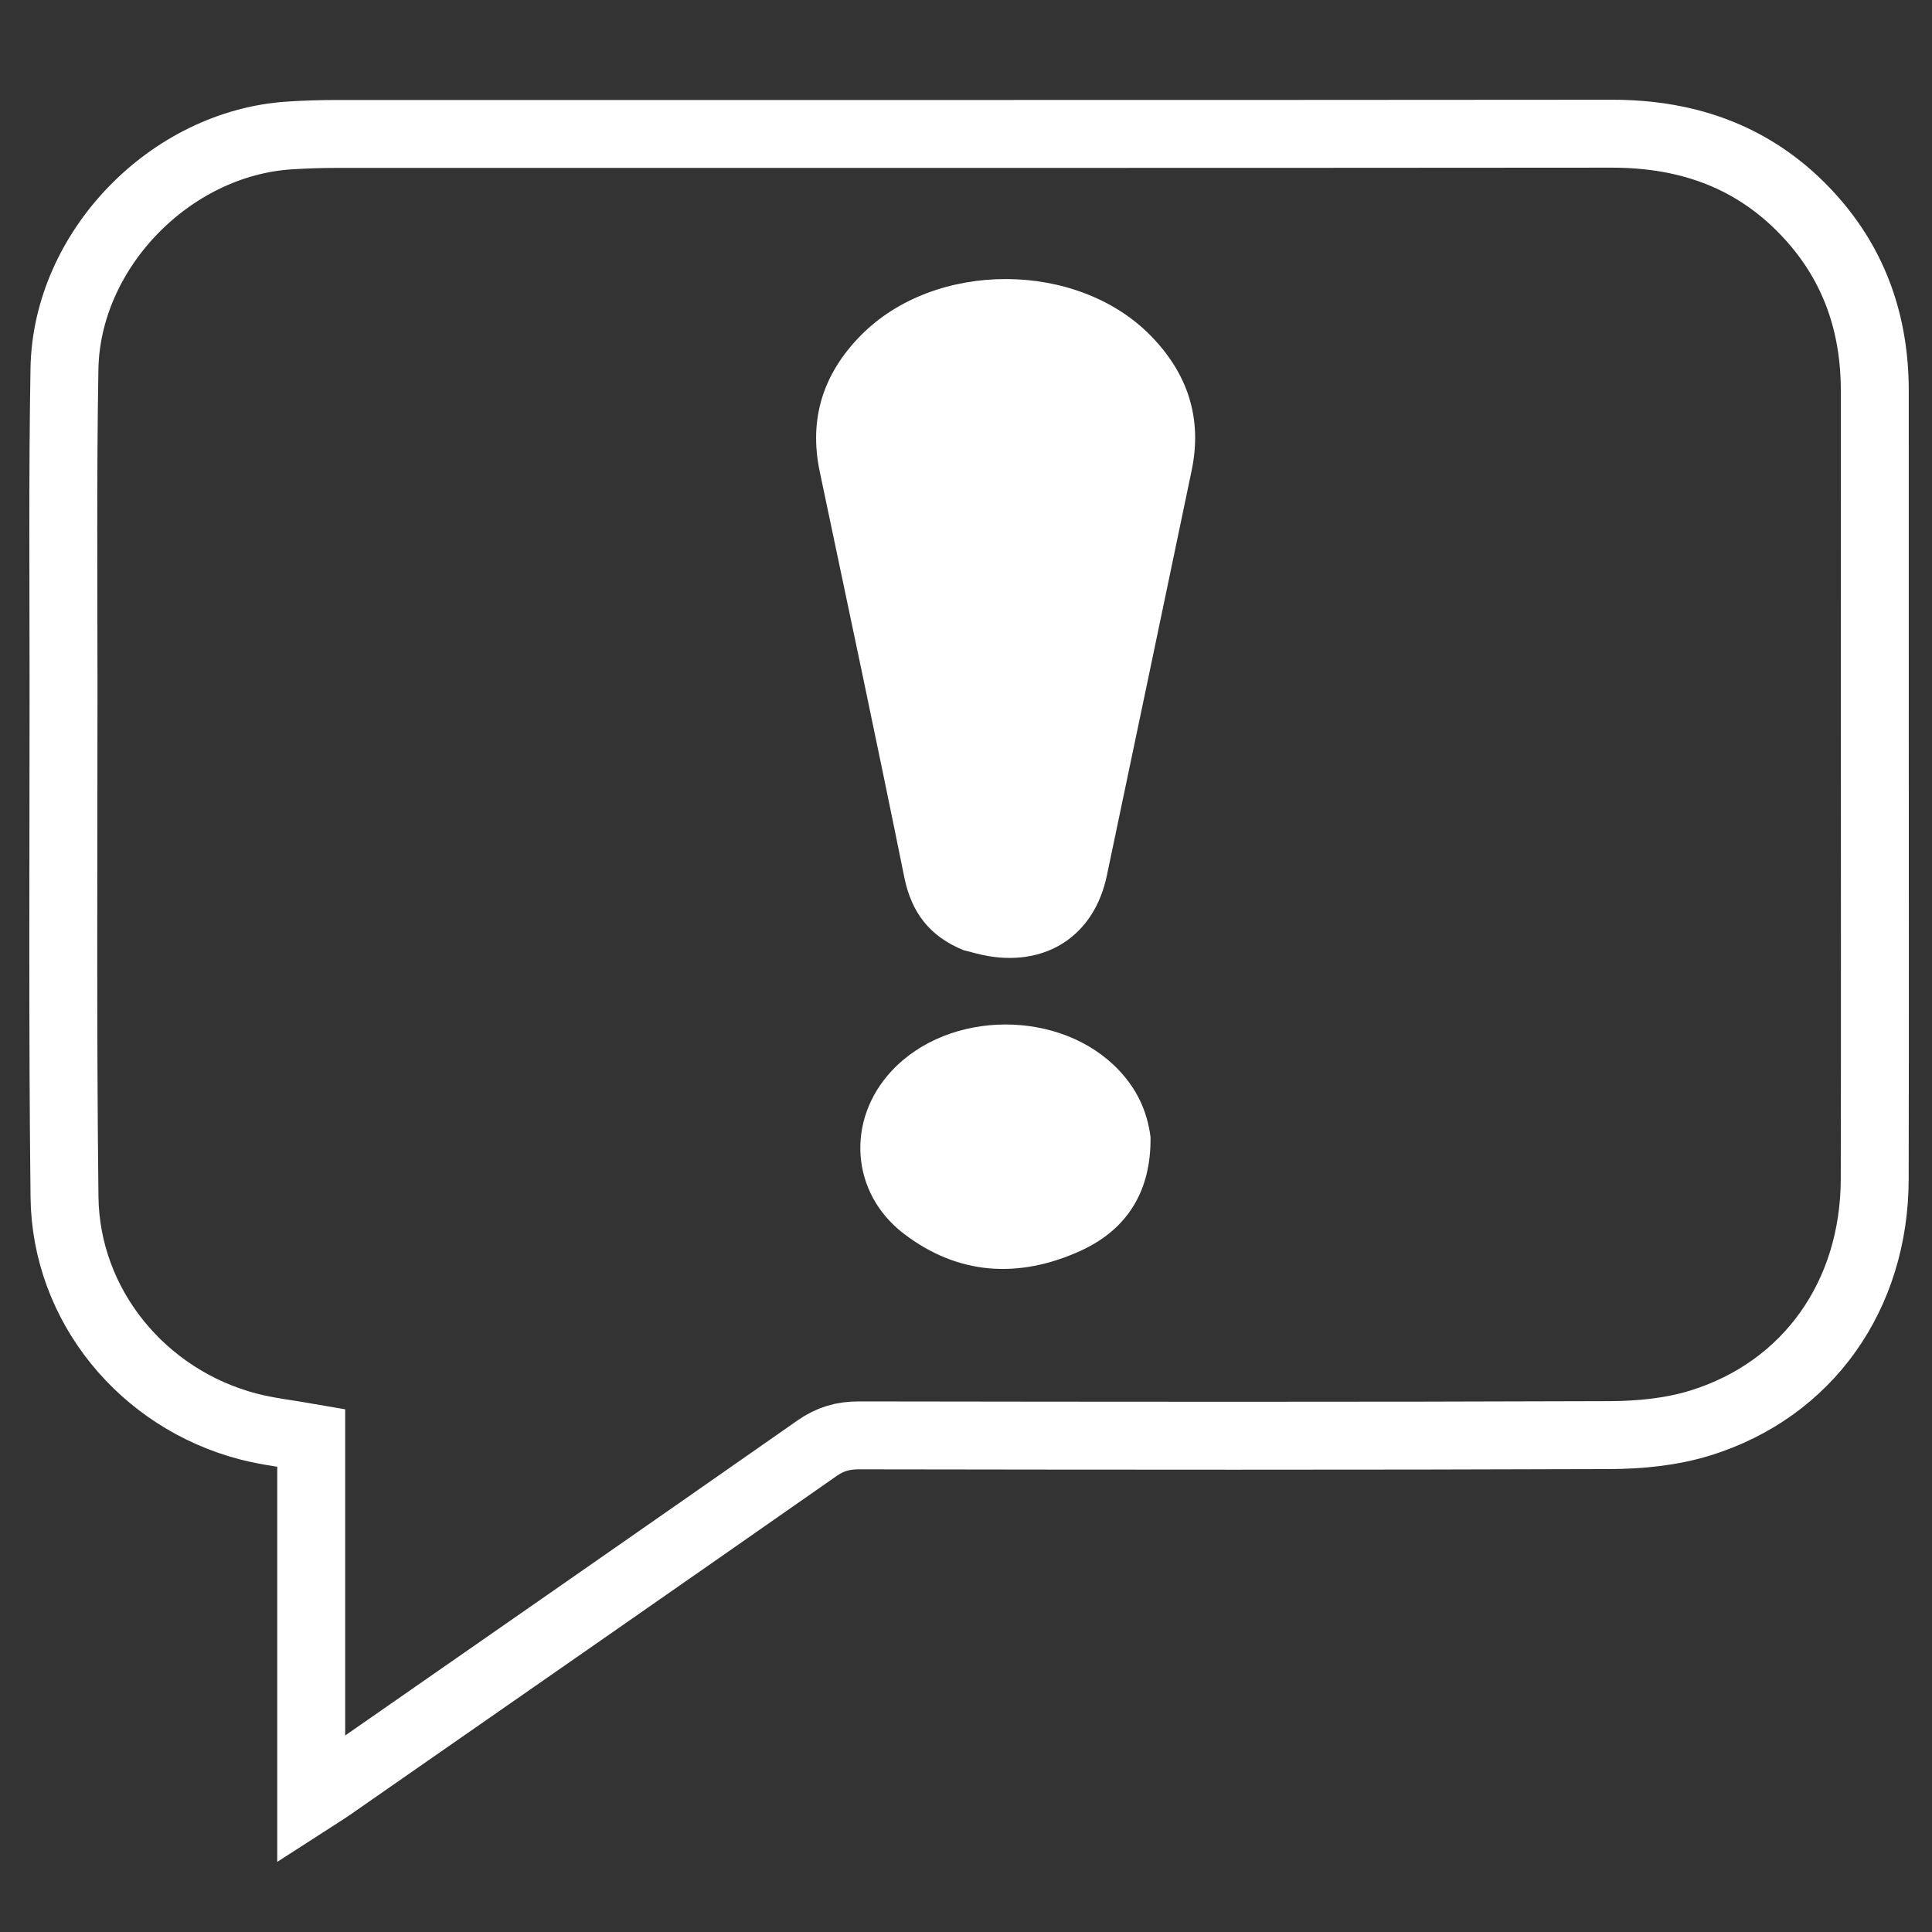 <svg version="1.1" id="Layer_1" xmlns="http://www.w3.org/2000/svg"
xmlns:xlink="http://www.w3.org/1999/xlink"
x="0px" y="0px" width="100%"
viewBox="0 0 512 512"
enable-background="new 0 0 512 512"
xml:space="preserve">

<rect x="0" y="0" width="512" height="512" fill="#333333" stroke="none"/>

<!-- CONTORNO -->
<path fill="transparent" stroke="#ffffff" stroke-width="18"
d="M496.844,188 
C496.844,229.826 496.91,271.152 496.821,312.478 
C496.755,343.243 479.187,368.227 450.642,377.096 
C443.007,379.469 434.618,380.289 426.57,380.319 
C360.249,380.566 293.927,380.487 227.606,380.391 
C223.425,380.385 220.015,381.355 216.547,383.78 
C173.611,413.802 130.581,443.689 87.569,473.602 
C86.132,474.602 84.63,475.509 82.475,476.899 
C82.475,444.371 82.475,412.634 82.475,381.037 
C76.634,380.01 71.174,379.426 65.915,378.064 
C37.823,370.787 17.429,346.001 17.094,317.207 
C16.569,272.056 16.842,226.894 16.835,181.737 
C16.831,153.743 16.599,125.744 17.081,97.758 
C17.626,66.168 45.122,37.959 76.671,35.902 
C80.824,35.632 84.993,35.499 89.155,35.498 
C201.801,35.477 314.448,35.537 427.094,35.431 
C447.828,35.411 465.609,41.896 479.696,57.398 
C491.56,70.453 496.828,86.031 496.839,103.516 
C496.856,131.51 496.844,159.505 496.844,188 z"/>

<!-- SIGNO ! -->
<path fill="#ffffff" stroke="none"
d="M255.381,251.819 
C246.29,248.134 241.524,241.769 239.632,232.416 
C232.383,196.566 224.768,160.791 217.242,124.998 
C214.291,110.964 218.171,99.011 228.097,88.917 
C247.775,68.904 285.498,68.973 305.053,89.064 
C314.782,99.059 318.69,110.88 315.793,124.718 
C308.301,160.519 300.85,196.328 293.309,232.118 
C290.038,247.645 277.732,255.971 262.064,253.402 
C259.938,253.054 257.856,252.433 255.381,251.819 z"/>

<path fill="#ffffff" stroke="none"
d="M304.9,301.316 
C305.094,315.718 298.681,325.912 286.199,331.552 
C269.996,338.873 253.946,337.967 239.539,326.959 
C225.372,316.134 224.189,296.806 236.278,283.821 
C251.505,267.465 281.226,267.381 296.557,283.659 
C301.136,288.521 303.998,294.224 304.9,301.316 z"/>

</svg>
